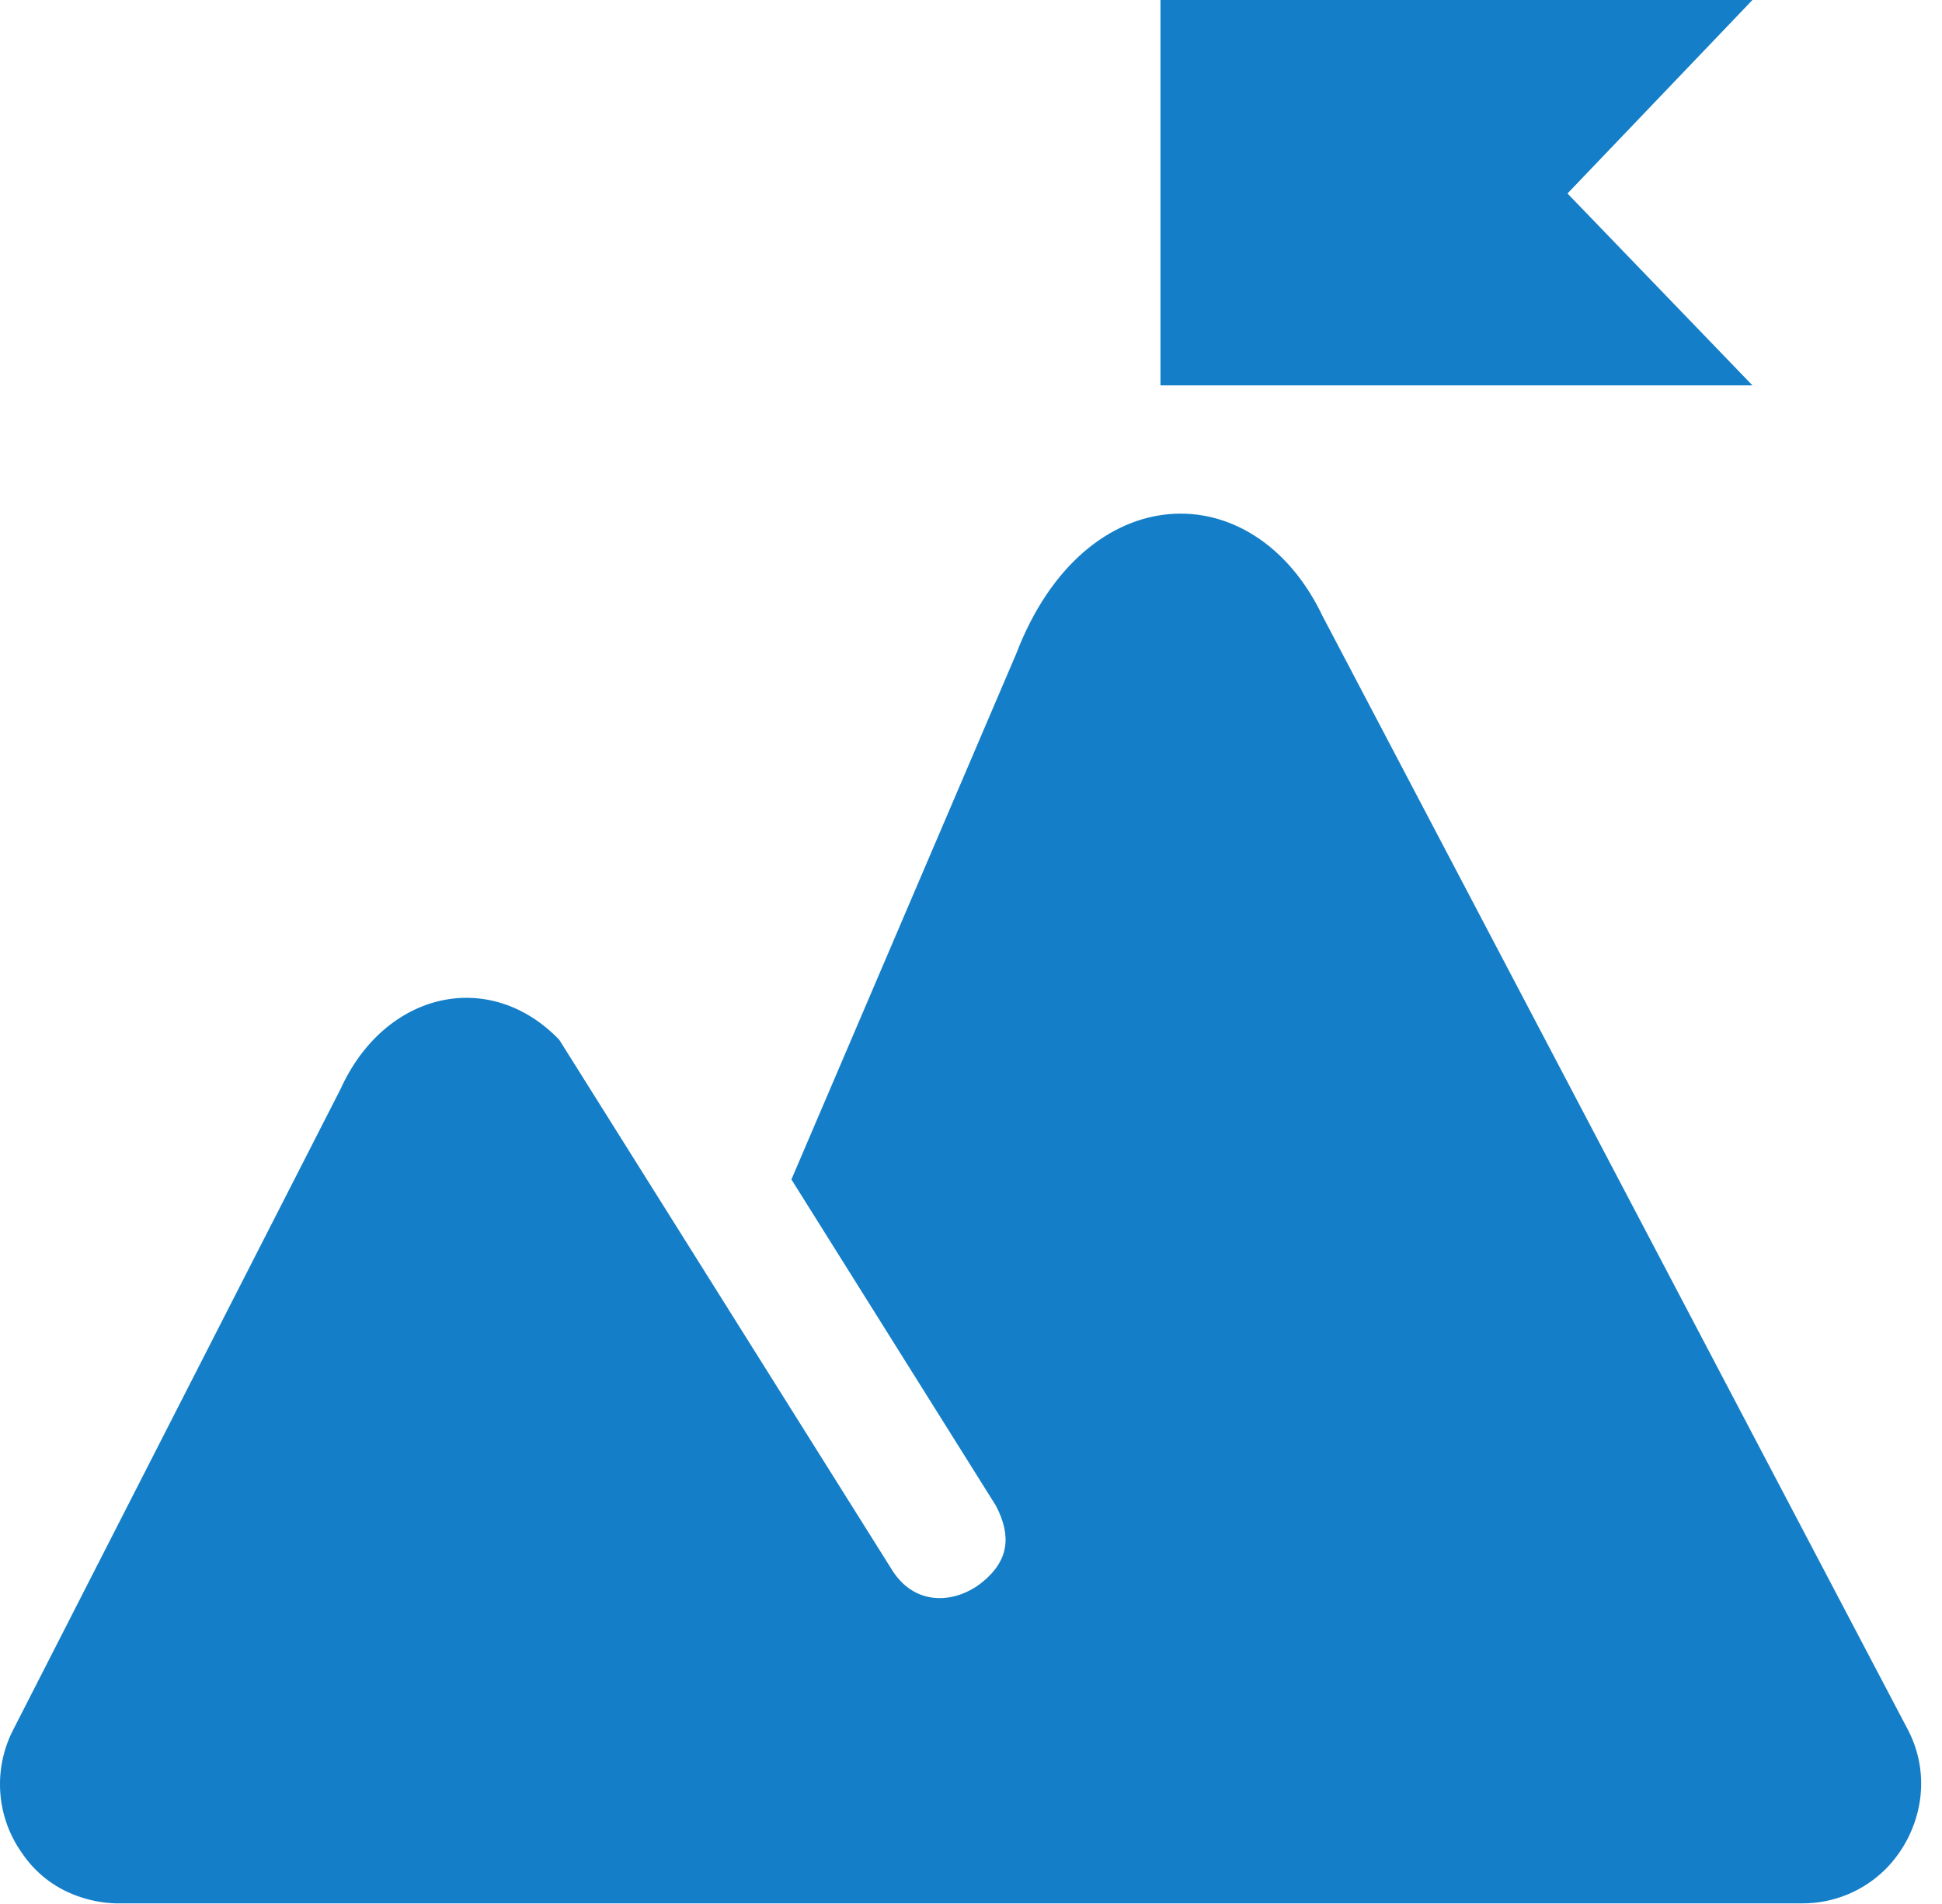 <?xml version="1.0" encoding="UTF-8"?> <svg xmlns="http://www.w3.org/2000/svg" width="51" height="50" viewBox="0 0 51 50" fill="none"> <path fill-rule="evenodd" clip-rule="evenodd" d="M20.784 30.973L26.687 17.169C28.481 12.484 32.935 12.403 34.733 16.18L50.115 45.444C50.41 46.016 50.516 46.669 50.417 47.306C50.312 47.974 50.002 48.592 49.53 49.073C48.948 49.658 48.159 49.985 47.337 49.984H3.029C2.679 49.972 2.333 49.903 2.005 49.781C1.416 49.566 0.911 49.168 0.564 48.643C0.239 48.18 0.046 47.636 0.007 47.07C-0.032 46.504 0.084 45.938 0.342 45.434L8.942 28.602C10.108 26.029 12.865 25.415 14.686 27.304L23.445 41.258C24.067 42.213 25.133 42.097 25.81 41.538C26.487 40.98 26.57 40.341 26.156 39.544L20.784 30.973ZM30.476 0H46.022L41.165 5.081L46.022 10.12H30.476V0Z" fill="#147FC8"></path> </svg> 